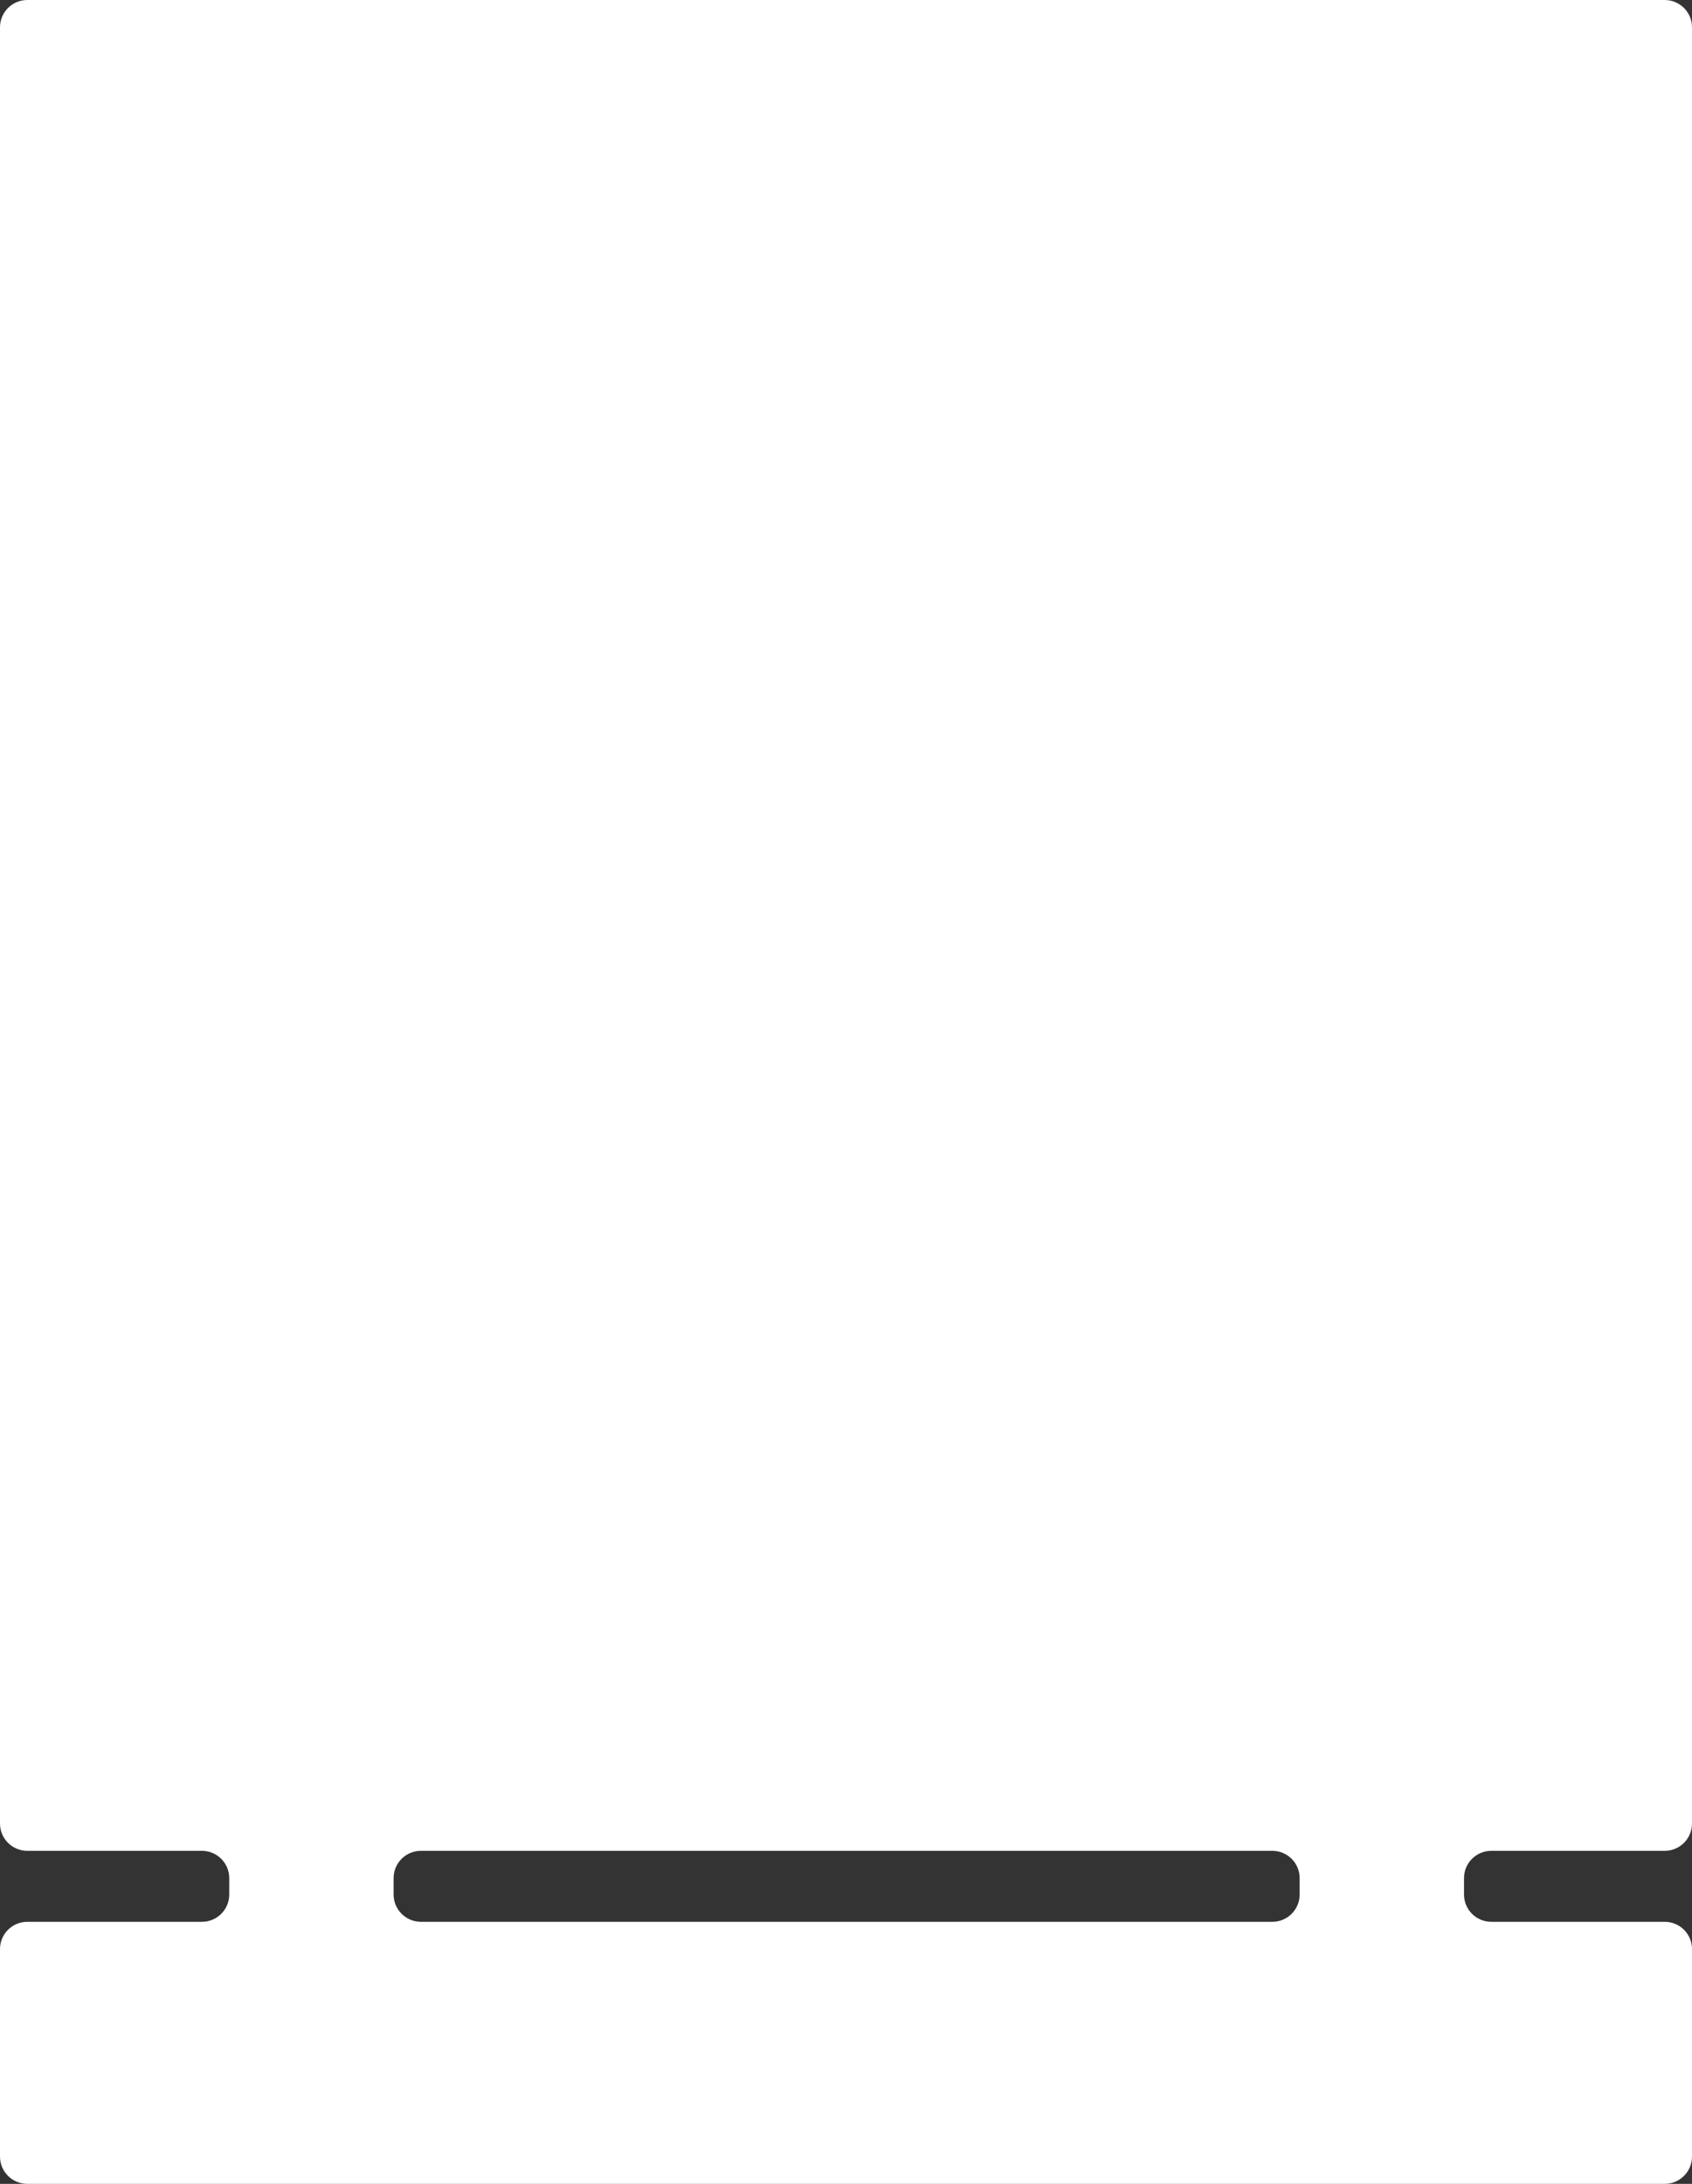 <?xml version="1.0" encoding="UTF-8"?> <svg xmlns="http://www.w3.org/2000/svg" width="310" height="400" viewBox="0 0 310 400" fill="none"><rect x="0" y="0" width="310" height="400" fill="#333333" stroke="none"/><path fill-rule="evenodd" clip-rule="evenodd" d="M5 0C2.239 0 0 2.239 0 5V334C0 336.761 2.239 339 5 339H37C39.761 339 42 341.239 42 344V347C42 349.761 39.761 352 37 352H5C2.239 352 0 354.239 0 357V395C0 397.761 2.239 400 5 400H305C307.761 400 310 397.761 310 395V357C310 354.239 307.761 352 305 352H273.229C270.467 352 268.229 349.761 268.229 347V344C268.229 341.239 270.467 339 273.229 339H305C307.761 339 310 336.761 310 334V5C310 2.239 307.761 0 305 0H5ZM238.114 344C238.114 341.239 235.876 339 233.114 339H77.114C74.353 339 72.114 341.239 72.114 344V347C72.114 349.761 74.353 352 77.114 352H233.114C235.876 352 238.114 349.761 238.114 347V344Z" fill="white"></path></svg> 
